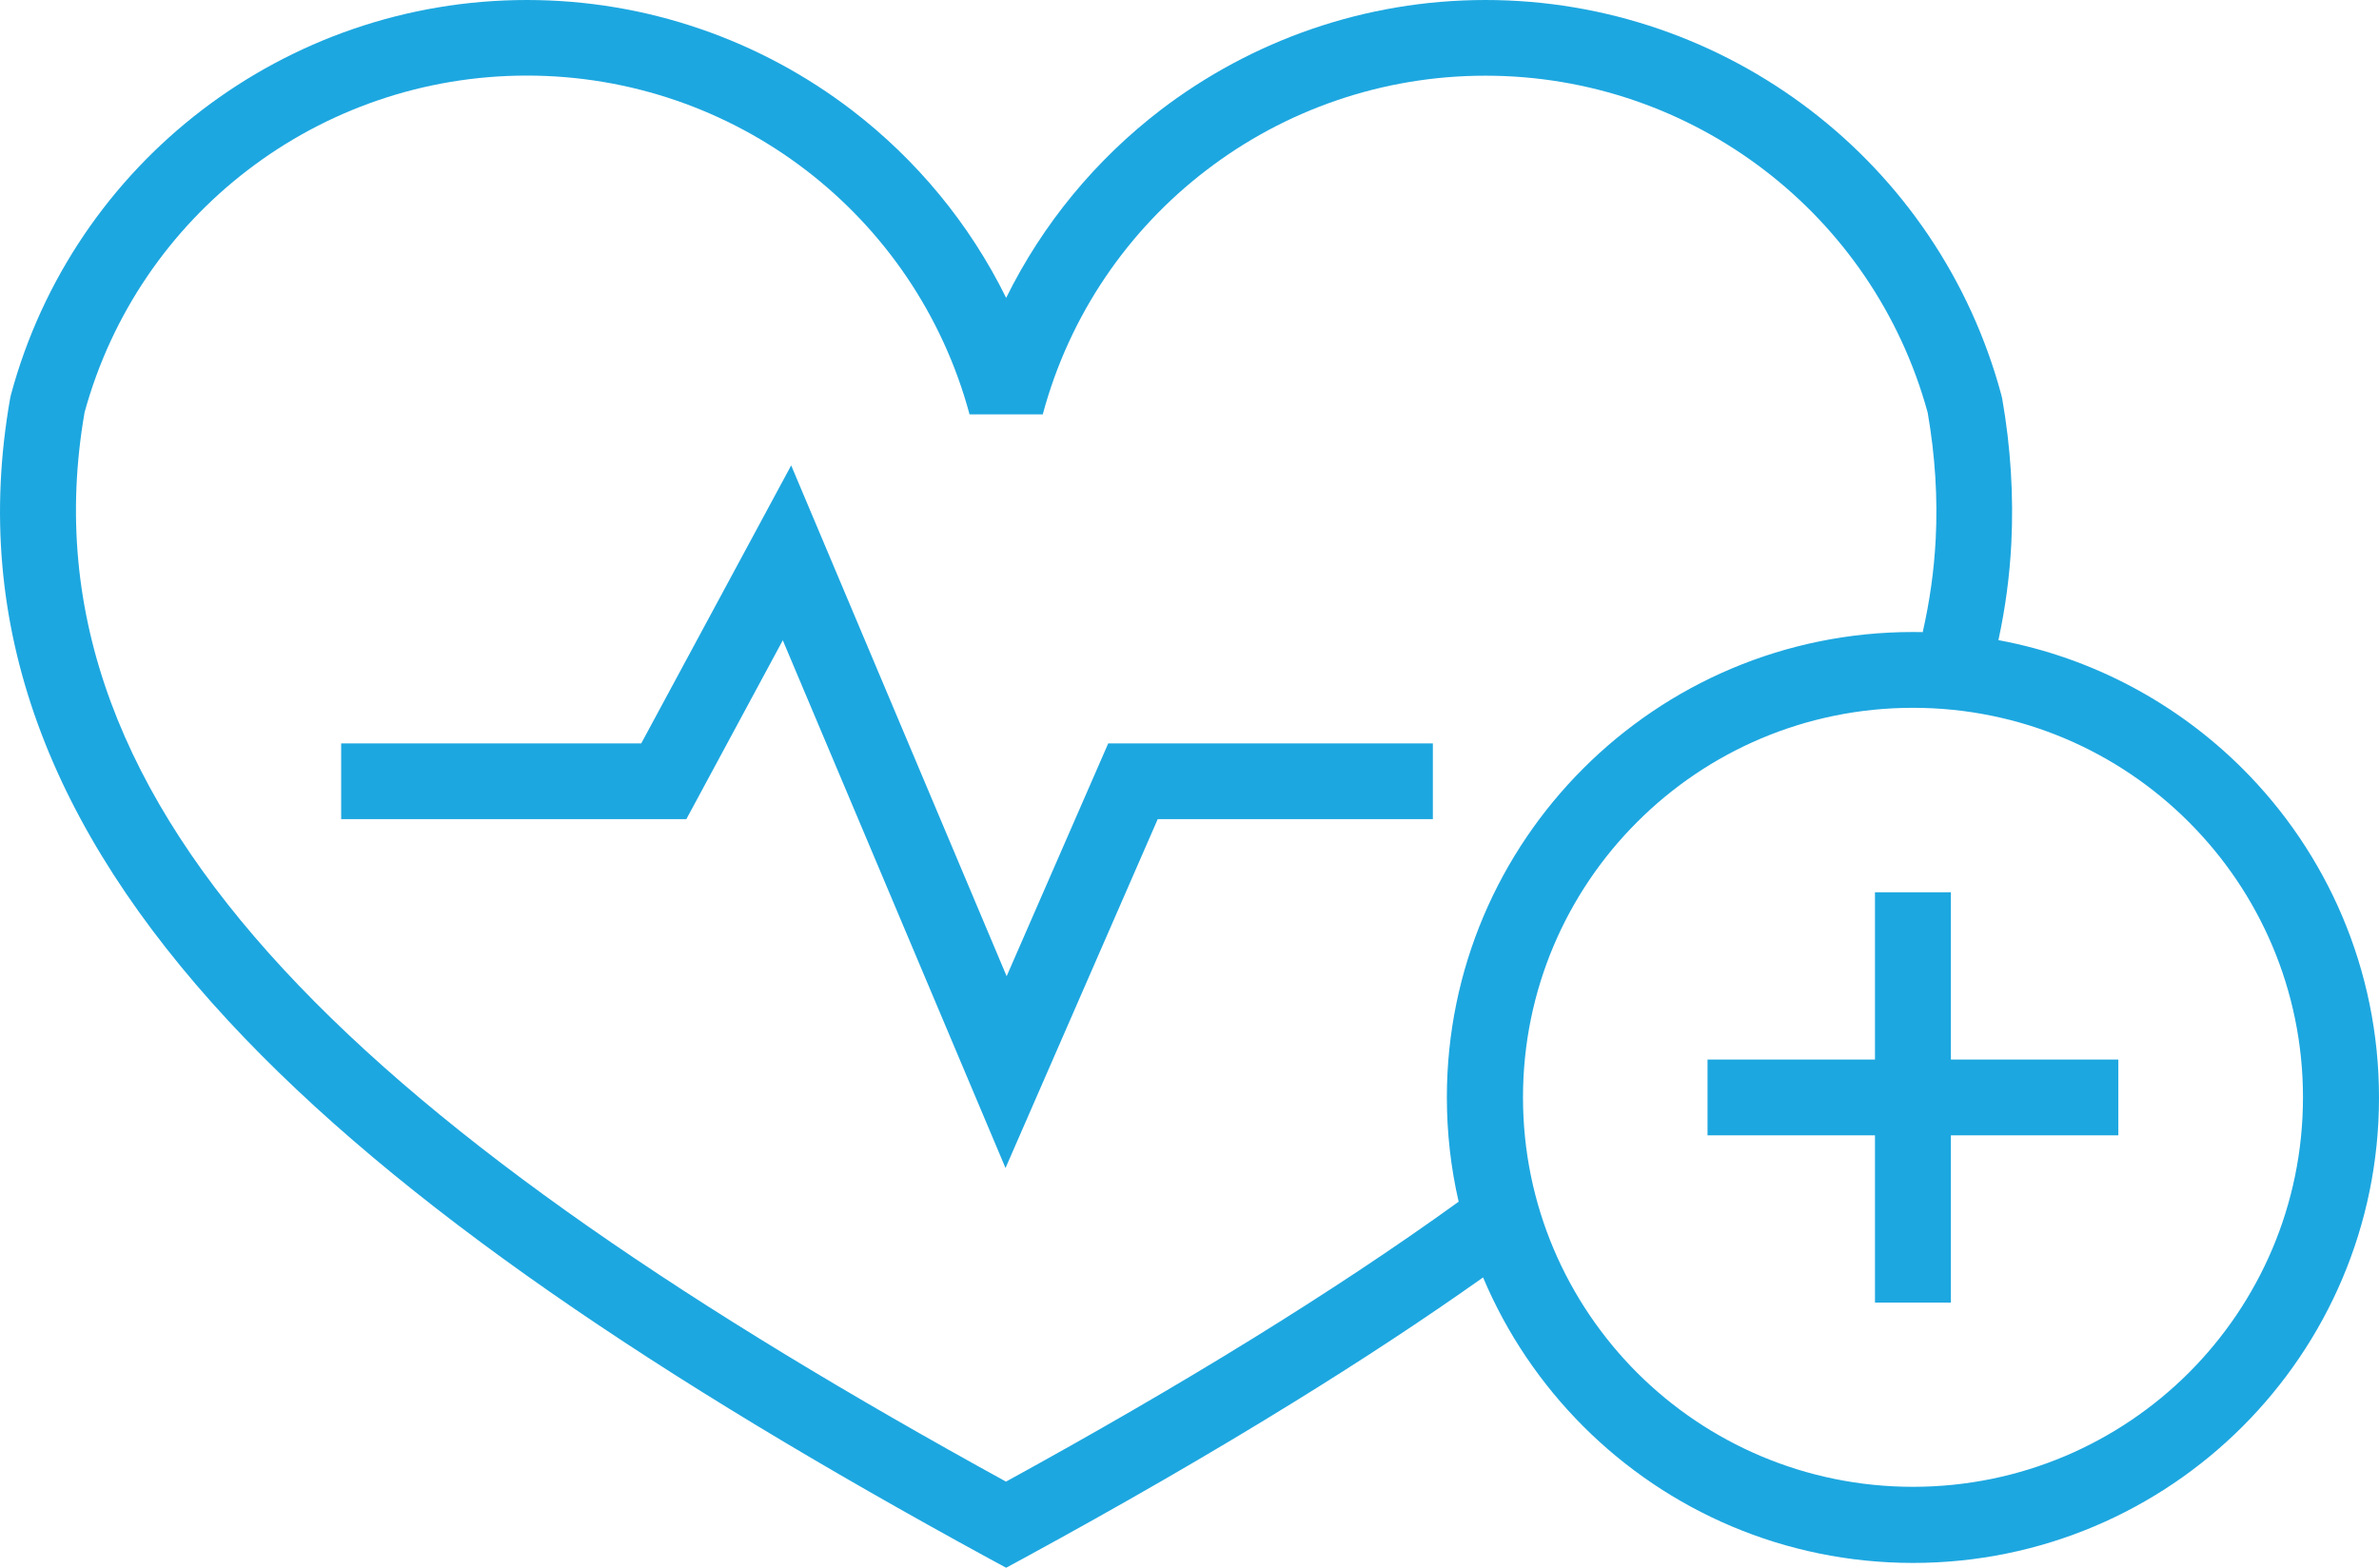 <?xml version="1.0" encoding="UTF-8"?> <svg xmlns="http://www.w3.org/2000/svg" width="44" height="29" viewBox="0 0 44 29" fill="none"><path d="M35.561 11.693C35.689 11.13 35.771 10.558 35.801 9.975C35.84 9.216 35.792 8.436 35.653 7.633C35.15 5.798 34.066 4.243 32.633 3.147C31.191 2.042 29.392 1.4 27.473 1.4C25.554 1.4 23.755 2.042 22.313 3.147C20.871 4.249 19.782 5.817 19.286 7.665H17.932C17.434 5.817 16.345 4.249 14.903 3.145C13.461 2.04 11.662 1.398 9.743 1.398C7.826 1.398 6.025 2.04 4.583 3.145C3.151 4.24 2.066 5.796 1.564 7.629C0.913 11.384 2.286 14.735 5.24 17.926C8.236 21.163 12.845 24.241 18.606 27.407C20.216 26.524 21.74 25.643 23.166 24.762C24.526 23.921 25.802 23.078 26.978 22.229C26.835 21.609 26.76 20.961 26.76 20.299C26.76 17.922 27.727 15.769 29.285 14.213C30.843 12.656 32.999 11.691 35.379 11.691L35.558 11.693L35.561 11.693ZM6.312 13.751H11.86L14.633 8.609L18.618 18.058L20.497 13.751H26.501V15.153H21.412L18.597 21.606L14.478 11.844L12.694 15.153H6.31V13.752L6.312 13.751ZM34.678 24.095V21.001H31.581V19.599H34.678V16.505H36.082V19.599H39.179V21.001H36.082V24.095H34.678ZM27.431 23.629C26.339 24.403 25.159 25.178 23.904 25.952C22.367 26.902 20.707 27.858 18.943 28.819L18.609 29L18.274 28.819C12.234 25.523 7.389 22.302 4.217 18.876C0.951 15.348 -0.559 11.607 0.188 7.366L0.201 7.307C0.781 5.152 2.051 3.324 3.734 2.037C5.416 0.75 7.511 0 9.744 0C11.976 0 14.073 0.75 15.754 2.037C16.945 2.949 17.931 4.133 18.609 5.51C19.288 4.133 20.272 2.951 21.463 2.037C23.146 0.75 25.243 0 27.473 0C29.704 0 31.801 0.75 33.483 2.037C35.166 3.324 36.436 5.153 37.016 7.309L37.03 7.368C37.19 8.278 37.243 9.172 37.2 10.05C37.169 10.654 37.089 11.251 36.961 11.841C38.706 12.165 40.268 13.014 41.475 14.217C43.034 15.773 44 17.927 44 20.303C44 22.68 43.034 24.831 41.475 26.389C39.917 27.946 37.761 28.911 35.381 28.911C33.002 28.911 30.846 27.946 29.288 26.389C28.503 25.605 27.869 24.671 27.431 23.633L27.431 23.629ZM40.482 15.205C39.178 13.9 37.373 13.093 35.381 13.093C33.389 13.093 31.584 13.9 30.28 15.205C28.976 16.507 28.168 18.31 28.168 20.299C28.168 22.288 28.976 24.089 30.28 25.394C31.584 26.696 33.389 27.503 35.381 27.503C37.373 27.503 39.177 26.696 40.482 25.394C41.786 24.089 42.594 22.289 42.594 20.299C42.594 18.31 41.786 16.508 40.482 15.205Z" fill="#1DA7E0"></path></svg> 